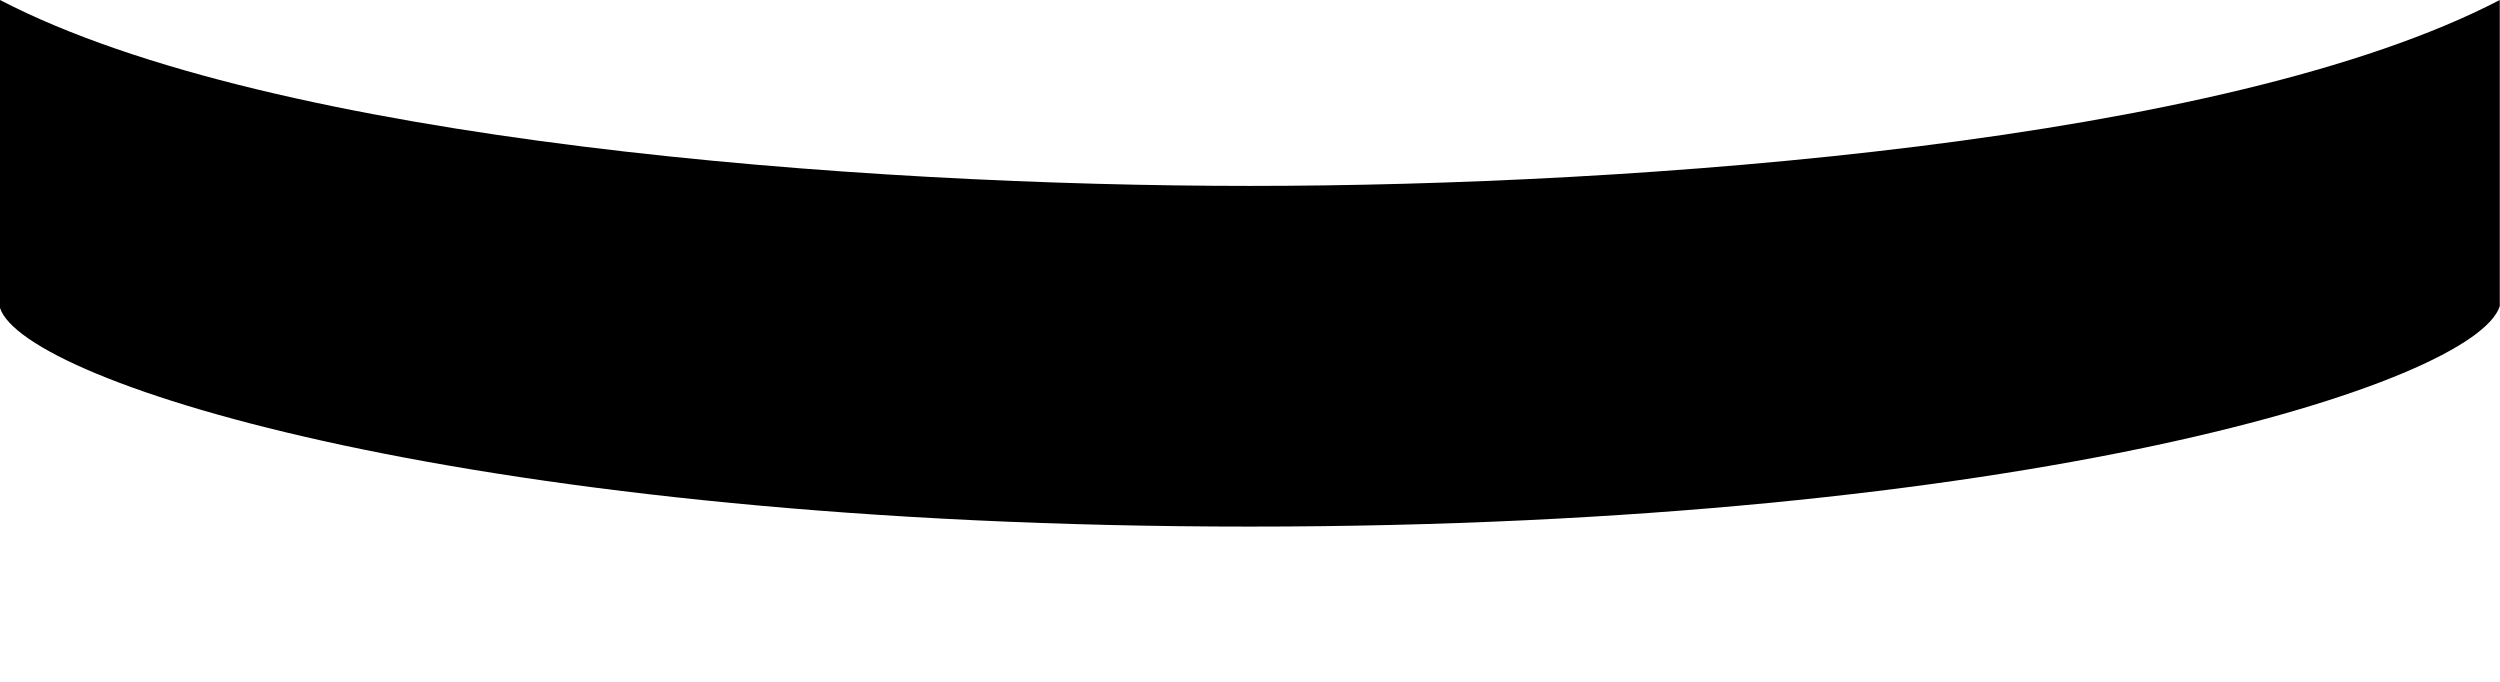 <svg width="11" height="3" viewBox="0 0 11 3" fill="none" xmlns="http://www.w3.org/2000/svg">
<path d="M5.499 0.818C3.793 0.818 1.207 0.628 0 0V1.355C0.107 1.685 2.092 2.317 5.499 2.317C8.907 2.317 10.892 1.686 10.999 1.347L10.999 0C9.792 0.628 7.206 0.818 5.499 0.818Z" fill="black"/>
</svg>
